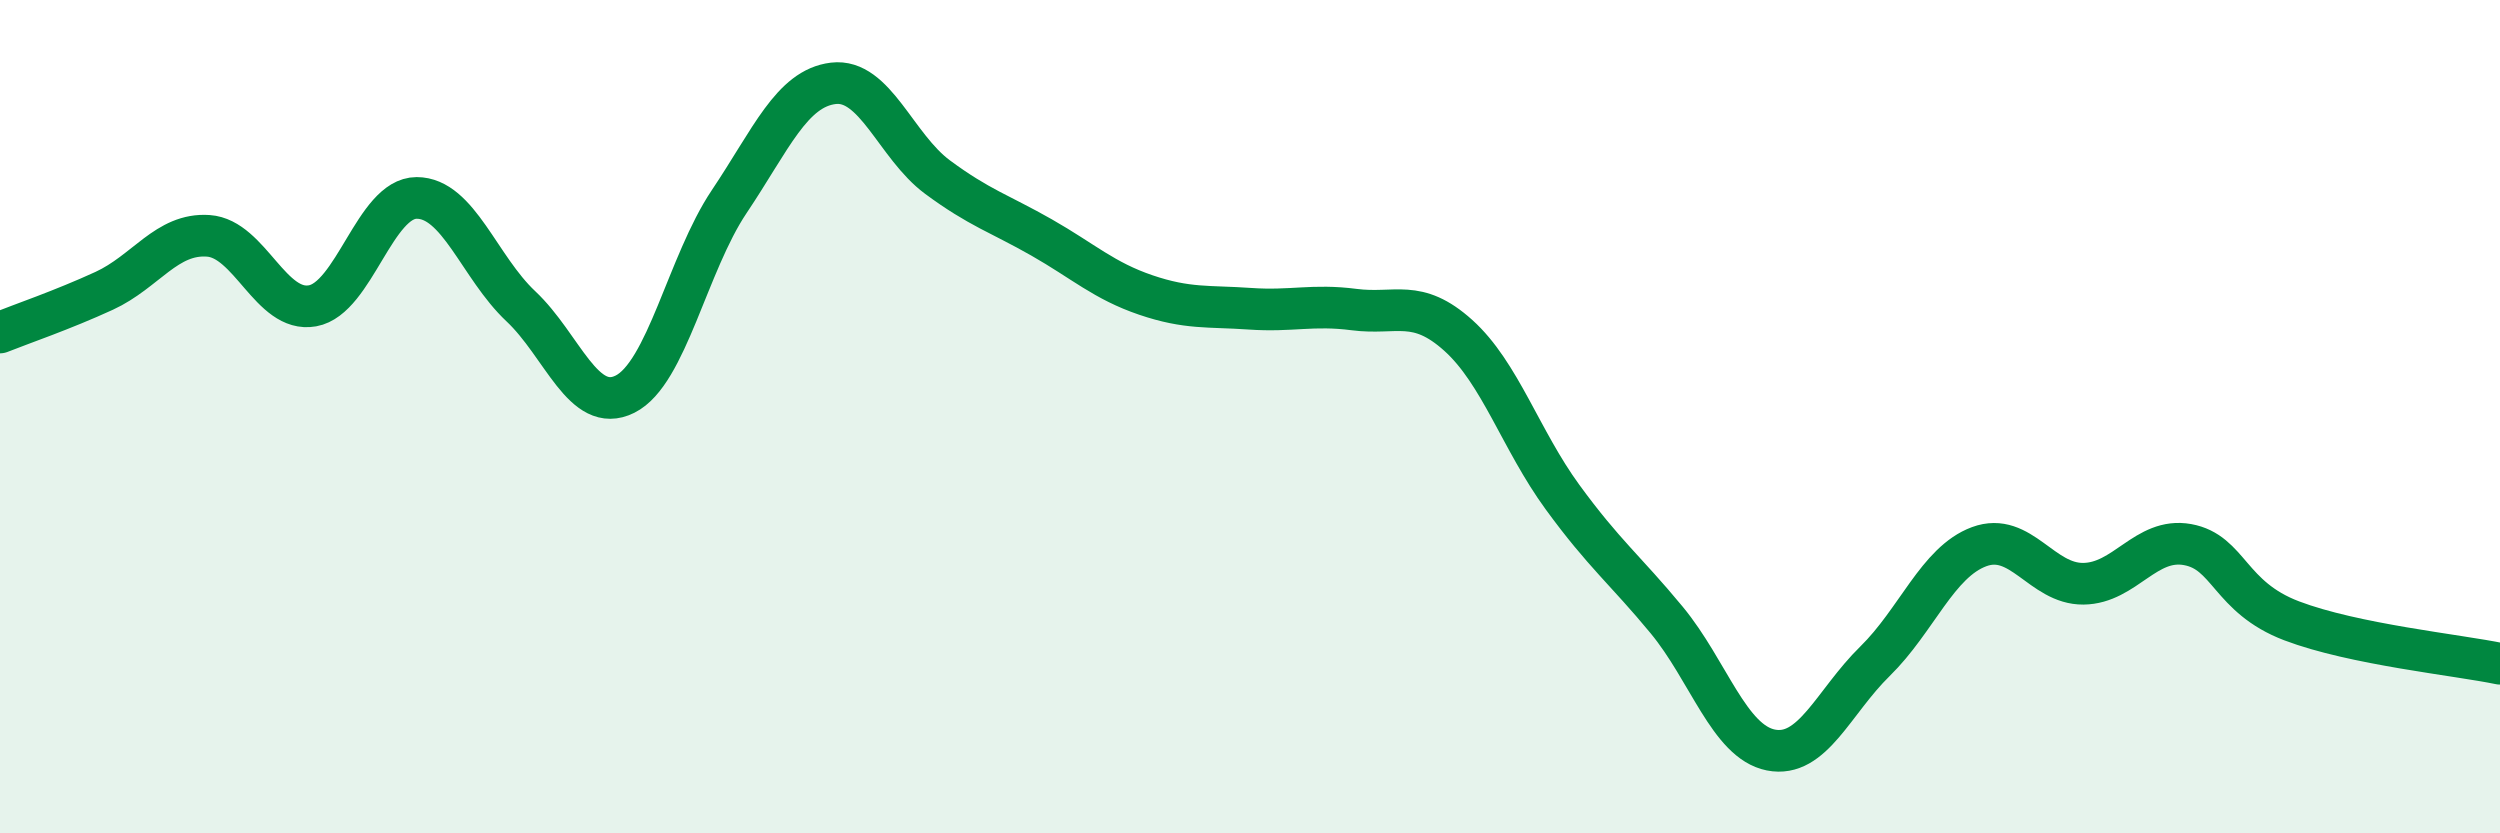 
    <svg width="60" height="20" viewBox="0 0 60 20" xmlns="http://www.w3.org/2000/svg">
      <path
        d="M 0,7.98 C 0.5,7.78 1.5,7.44 2.5,6.98 C 3.5,6.52 4,5.59 5,5.66 C 6,5.73 6.5,7.52 7.5,7.34 C 8.5,7.16 9,4.75 10,4.75 C 11,4.75 11.5,6.41 12.5,7.35 C 13.5,8.29 14,9.96 15,9.46 C 16,8.96 16.5,6.33 17.5,4.84 C 18.5,3.35 19,2.12 20,2 C 21,1.88 21.5,3.51 22.5,4.25 C 23.5,4.99 24,5.13 25,5.7 C 26,6.27 26.5,6.74 27.5,7.08 C 28.5,7.42 29,7.34 30,7.41 C 31,7.48 31.5,7.3 32.5,7.43 C 33.5,7.56 34,7.15 35,8.05 C 36,8.95 36.5,10.56 37.5,11.93 C 38.5,13.3 39,13.67 40,14.88 C 41,16.09 41.5,17.8 42.5,18 C 43.5,18.2 44,16.85 45,15.87 C 46,14.89 46.5,13.49 47.5,13.12 C 48.5,12.75 49,14.02 50,14.01 C 51,14 51.5,12.89 52.5,13.07 C 53.5,13.25 53.5,14.33 55,14.9 C 56.5,15.47 59,15.72 60,15.93L60 20L0 20Z"
        fill="#008740"
        opacity="0.1"
        stroke-linecap="round"
        stroke-linejoin="round"
      />
      <path
        d="M 0,7.98 C 0.5,7.78 1.5,7.44 2.5,6.98 C 3.5,6.52 4,5.59 5,5.66 C 6,5.73 6.5,7.52 7.5,7.34 C 8.5,7.16 9,4.75 10,4.75 C 11,4.75 11.5,6.41 12.5,7.35 C 13.5,8.29 14,9.96 15,9.46 C 16,8.96 16.5,6.33 17.5,4.84 C 18.5,3.35 19,2.12 20,2 C 21,1.88 21.5,3.51 22.5,4.25 C 23.5,4.99 24,5.13 25,5.7 C 26,6.27 26.5,6.74 27.5,7.08 C 28.5,7.42 29,7.34 30,7.41 C 31,7.48 31.5,7.3 32.5,7.43 C 33.5,7.56 34,7.15 35,8.05 C 36,8.95 36.5,10.56 37.5,11.93 C 38.5,13.3 39,13.67 40,14.88 C 41,16.09 41.5,17.8 42.5,18 C 43.5,18.2 44,16.85 45,15.87 C 46,14.89 46.5,13.49 47.5,13.12 C 48.5,12.75 49,14.02 50,14.01 C 51,14 51.5,12.89 52.5,13.07 C 53.5,13.25 53.5,14.33 55,14.9 C 56.5,15.47 59,15.72 60,15.93"
        stroke="#008740"
        stroke-width="1"
        fill="none"
        stroke-linecap="round"
        stroke-linejoin="round"
      />
    </svg>
  